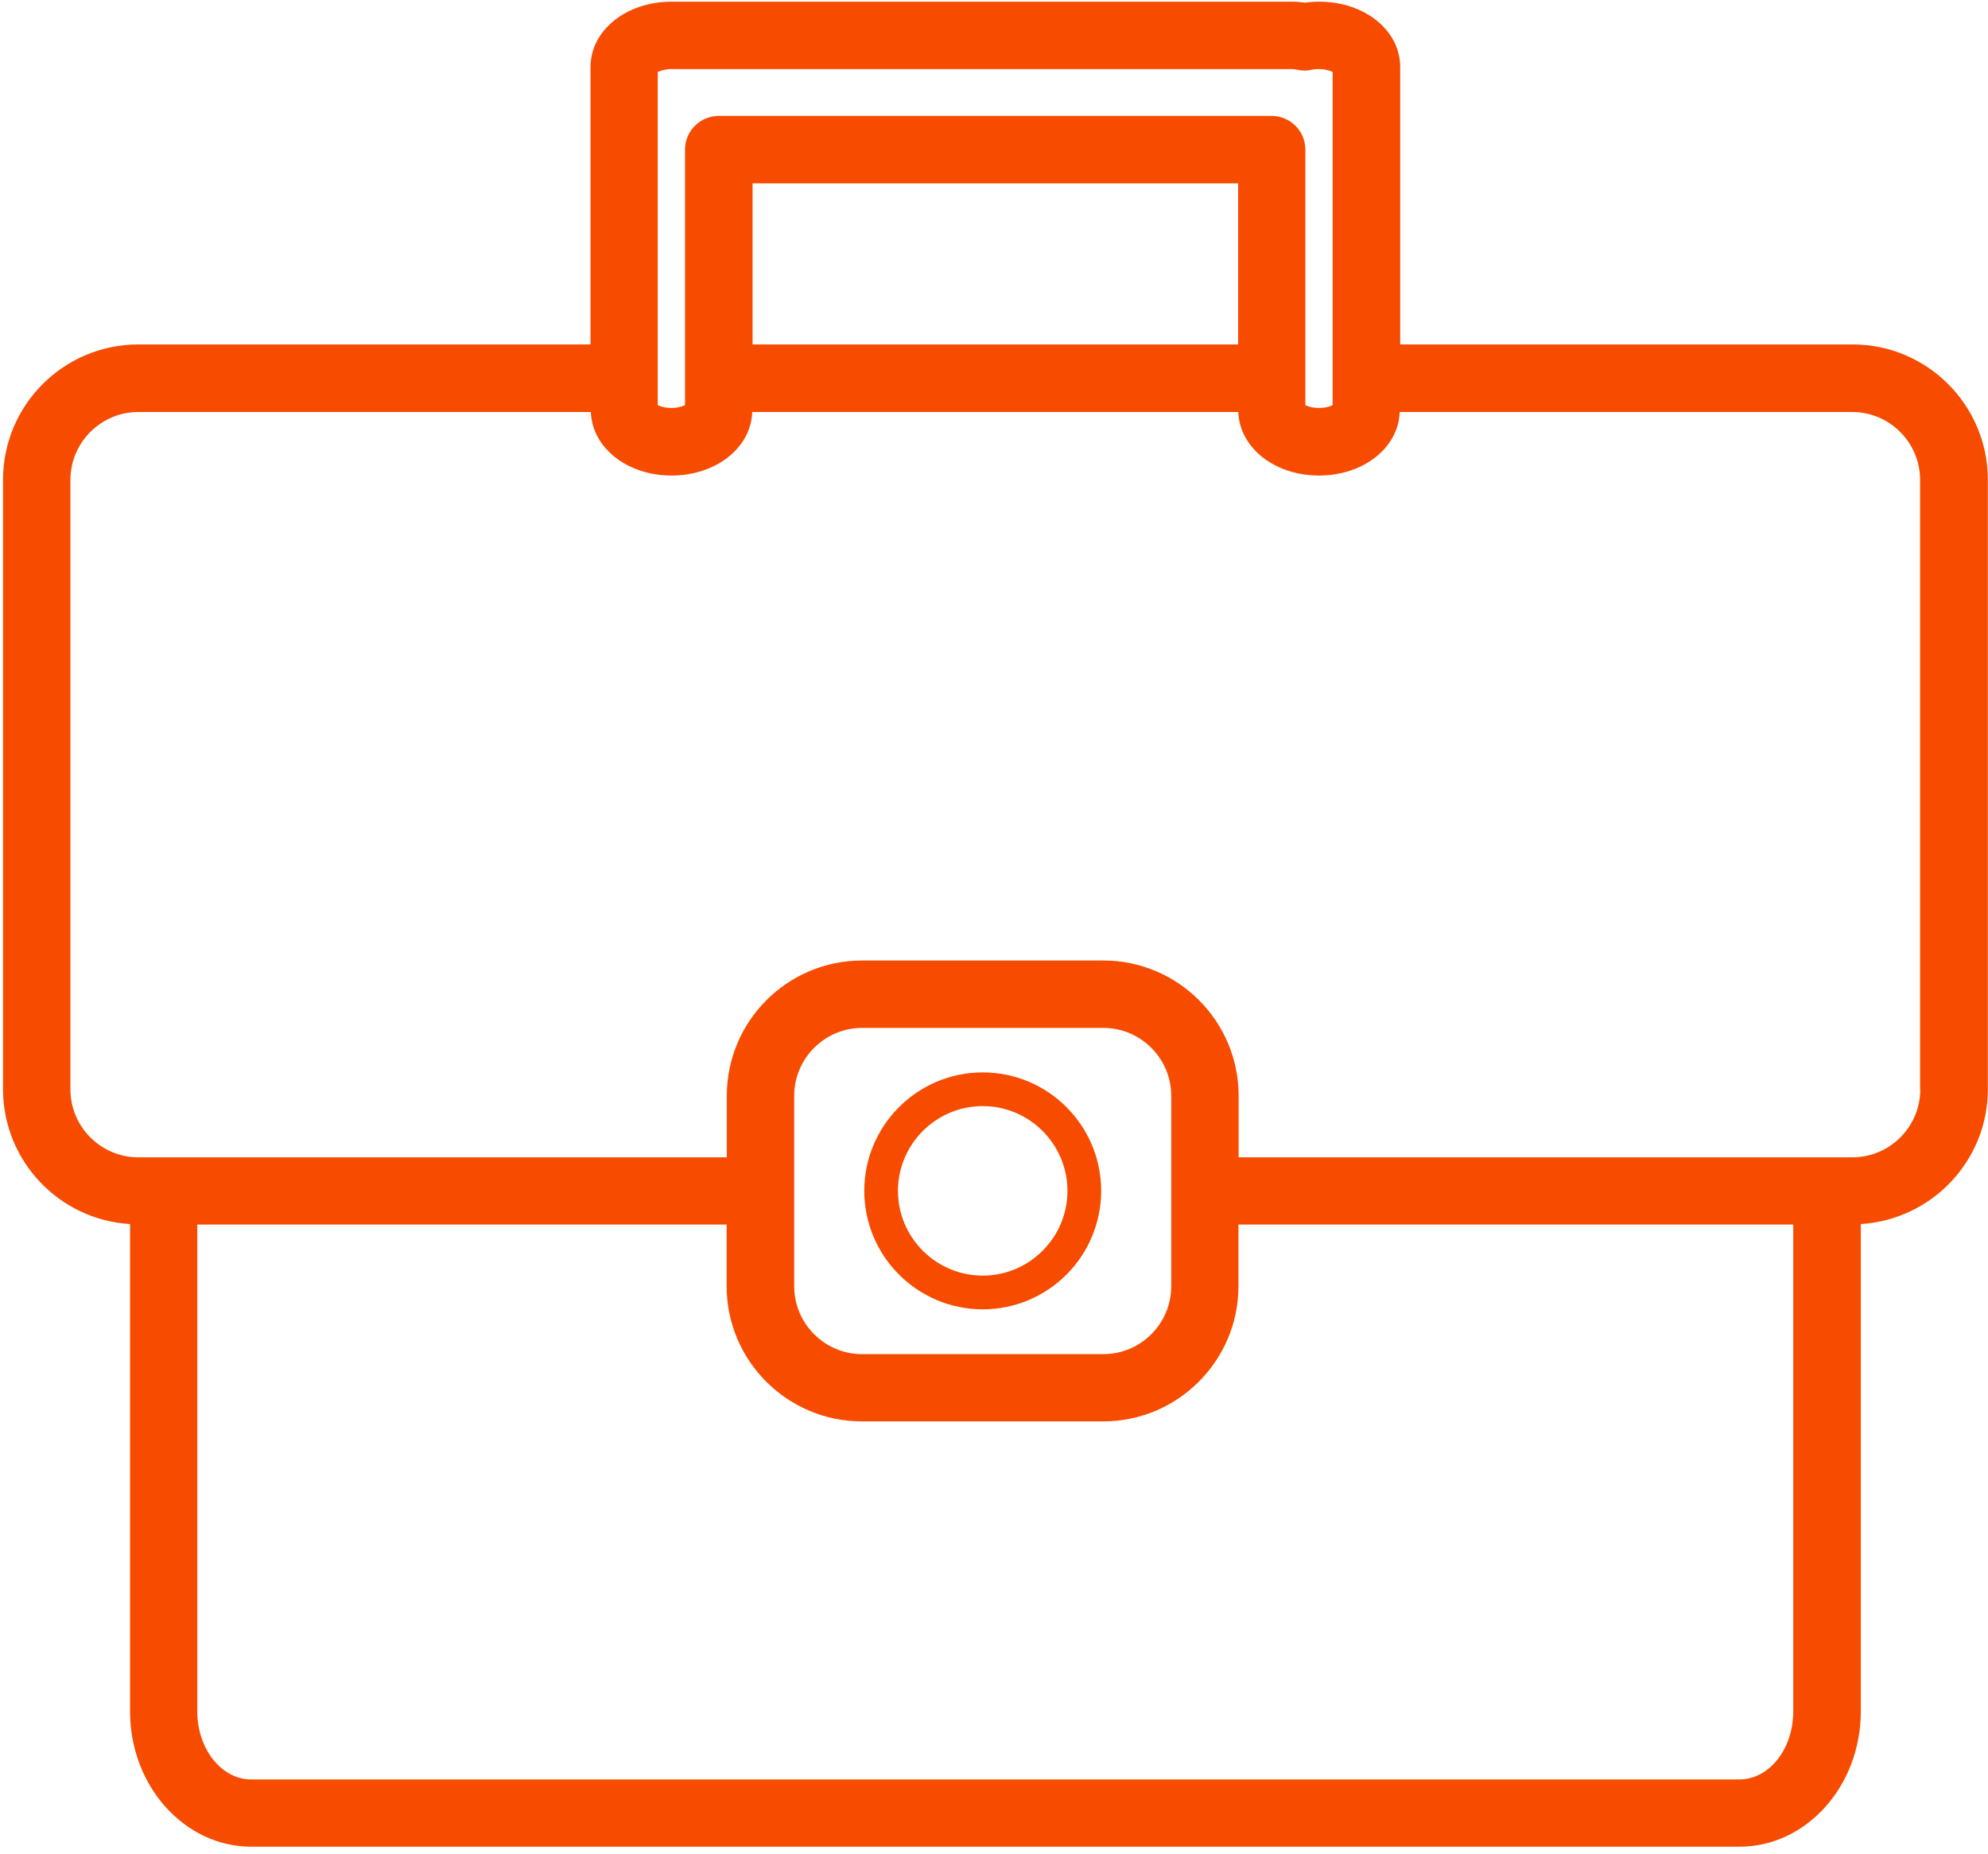 <?xml version="1.0" encoding="UTF-8"?> <svg xmlns="http://www.w3.org/2000/svg" width="118" height="110" viewBox="0 0 118 110" fill="none"><path d="M109.95 20.44H83.11V3.98C83.11 1.8 81 0.1 78.3 0.1C78.02 0.1 77.74 0.12 77.46 0.16C77.2 0.12 76.94 0.1 76.68 0.1H40.51C40.4 0.1 40.3 0.1 40.2 0.1C40.09 0.1 39.98 0.1 39.86 0.1C37.16 0.1 35.05 1.81 35.05 3.98V20.44H8.21C3.78 20.44 0.18 24.04 0.18 28.47V64.64C0.18 68.9 3.52 72.39 7.72 72.64V101.56C7.72 105.99 10.95 109.59 14.92 109.59H103.25C107.22 109.59 110.45 105.99 110.45 101.56V72.64C114.65 72.38 117.99 68.9 117.99 64.64V28.47C117.99 24.04 114.39 20.44 109.96 20.44H109.95ZM39.05 4.27C39.23 4.18 39.62 4.07 40.04 4.1C40.16 4.1 40.27 4.1 40.39 4.1C40.43 4.1 40.47 4.1 40.51 4.1H76.68C76.78 4.1 76.89 4.11 77 4.14C77.28 4.2 77.57 4.21 77.85 4.14C78.36 4.03 78.89 4.16 79.1 4.27V24.04C78.95 24.12 78.67 24.21 78.29 24.21C77.91 24.21 77.63 24.12 77.48 24.04V8.88C77.48 7.77 76.58 6.88 75.48 6.88H42.66C41.56 6.88 40.66 7.77 40.66 8.88V24.04C40.51 24.12 40.23 24.21 39.85 24.21C39.47 24.21 39.19 24.12 39.04 24.04V4.27H39.05ZM73.49 10.88V20.44H44.67V10.88H73.49ZM106.44 101.57C106.44 103.79 105.01 105.6 103.24 105.6H14.91C13.15 105.6 11.71 103.79 11.71 101.57V72.67H43.13V76.32C43.13 80.75 46.73 84.35 51.16 84.35H65.48C69.91 84.35 73.51 80.75 73.51 76.32V72.67H106.44V101.57ZM47.14 76.33V65.03C47.14 62.81 48.95 61 51.17 61H65.49C67.71 61 69.52 62.81 69.52 65.03V76.33C69.52 78.55 67.71 80.36 65.49 80.36H51.17C48.95 80.36 47.14 78.55 47.14 76.33ZM113.98 64.65C113.98 66.87 112.17 68.68 109.95 68.68H73.52V65.03C73.52 60.6 69.92 57 65.49 57H51.17C46.74 57 43.14 60.6 43.14 65.03V68.68H8.21C5.99 68.68 4.18 66.87 4.18 64.65V28.48C4.18 26.26 5.99 24.45 8.21 24.45H35.07C35.15 26.57 37.22 28.22 39.86 28.22C42.5 28.22 44.58 26.57 44.65 24.45H73.5C73.58 26.57 75.65 28.22 78.29 28.22C80.93 28.22 83.01 26.57 83.08 24.45H109.94C112.16 24.45 113.97 26.26 113.97 28.48V64.65H113.98Z" fill="#F74B00"></path><path d="M58.33 77.7C62.21 77.7 65.36 74.55 65.36 70.67C65.36 66.79 62.21 63.64 58.33 63.64C54.45 63.64 51.3 66.8 51.3 70.67C51.3 74.54 54.45 77.7 58.33 77.7ZM58.33 65.64C61.1 65.64 63.36 67.9 63.36 70.67C63.36 73.44 61.1 75.7 58.33 75.7C55.56 75.7 53.3 73.44 53.3 70.67C53.3 67.9 55.56 65.64 58.33 65.64Z" fill="#F74B00"></path></svg> 